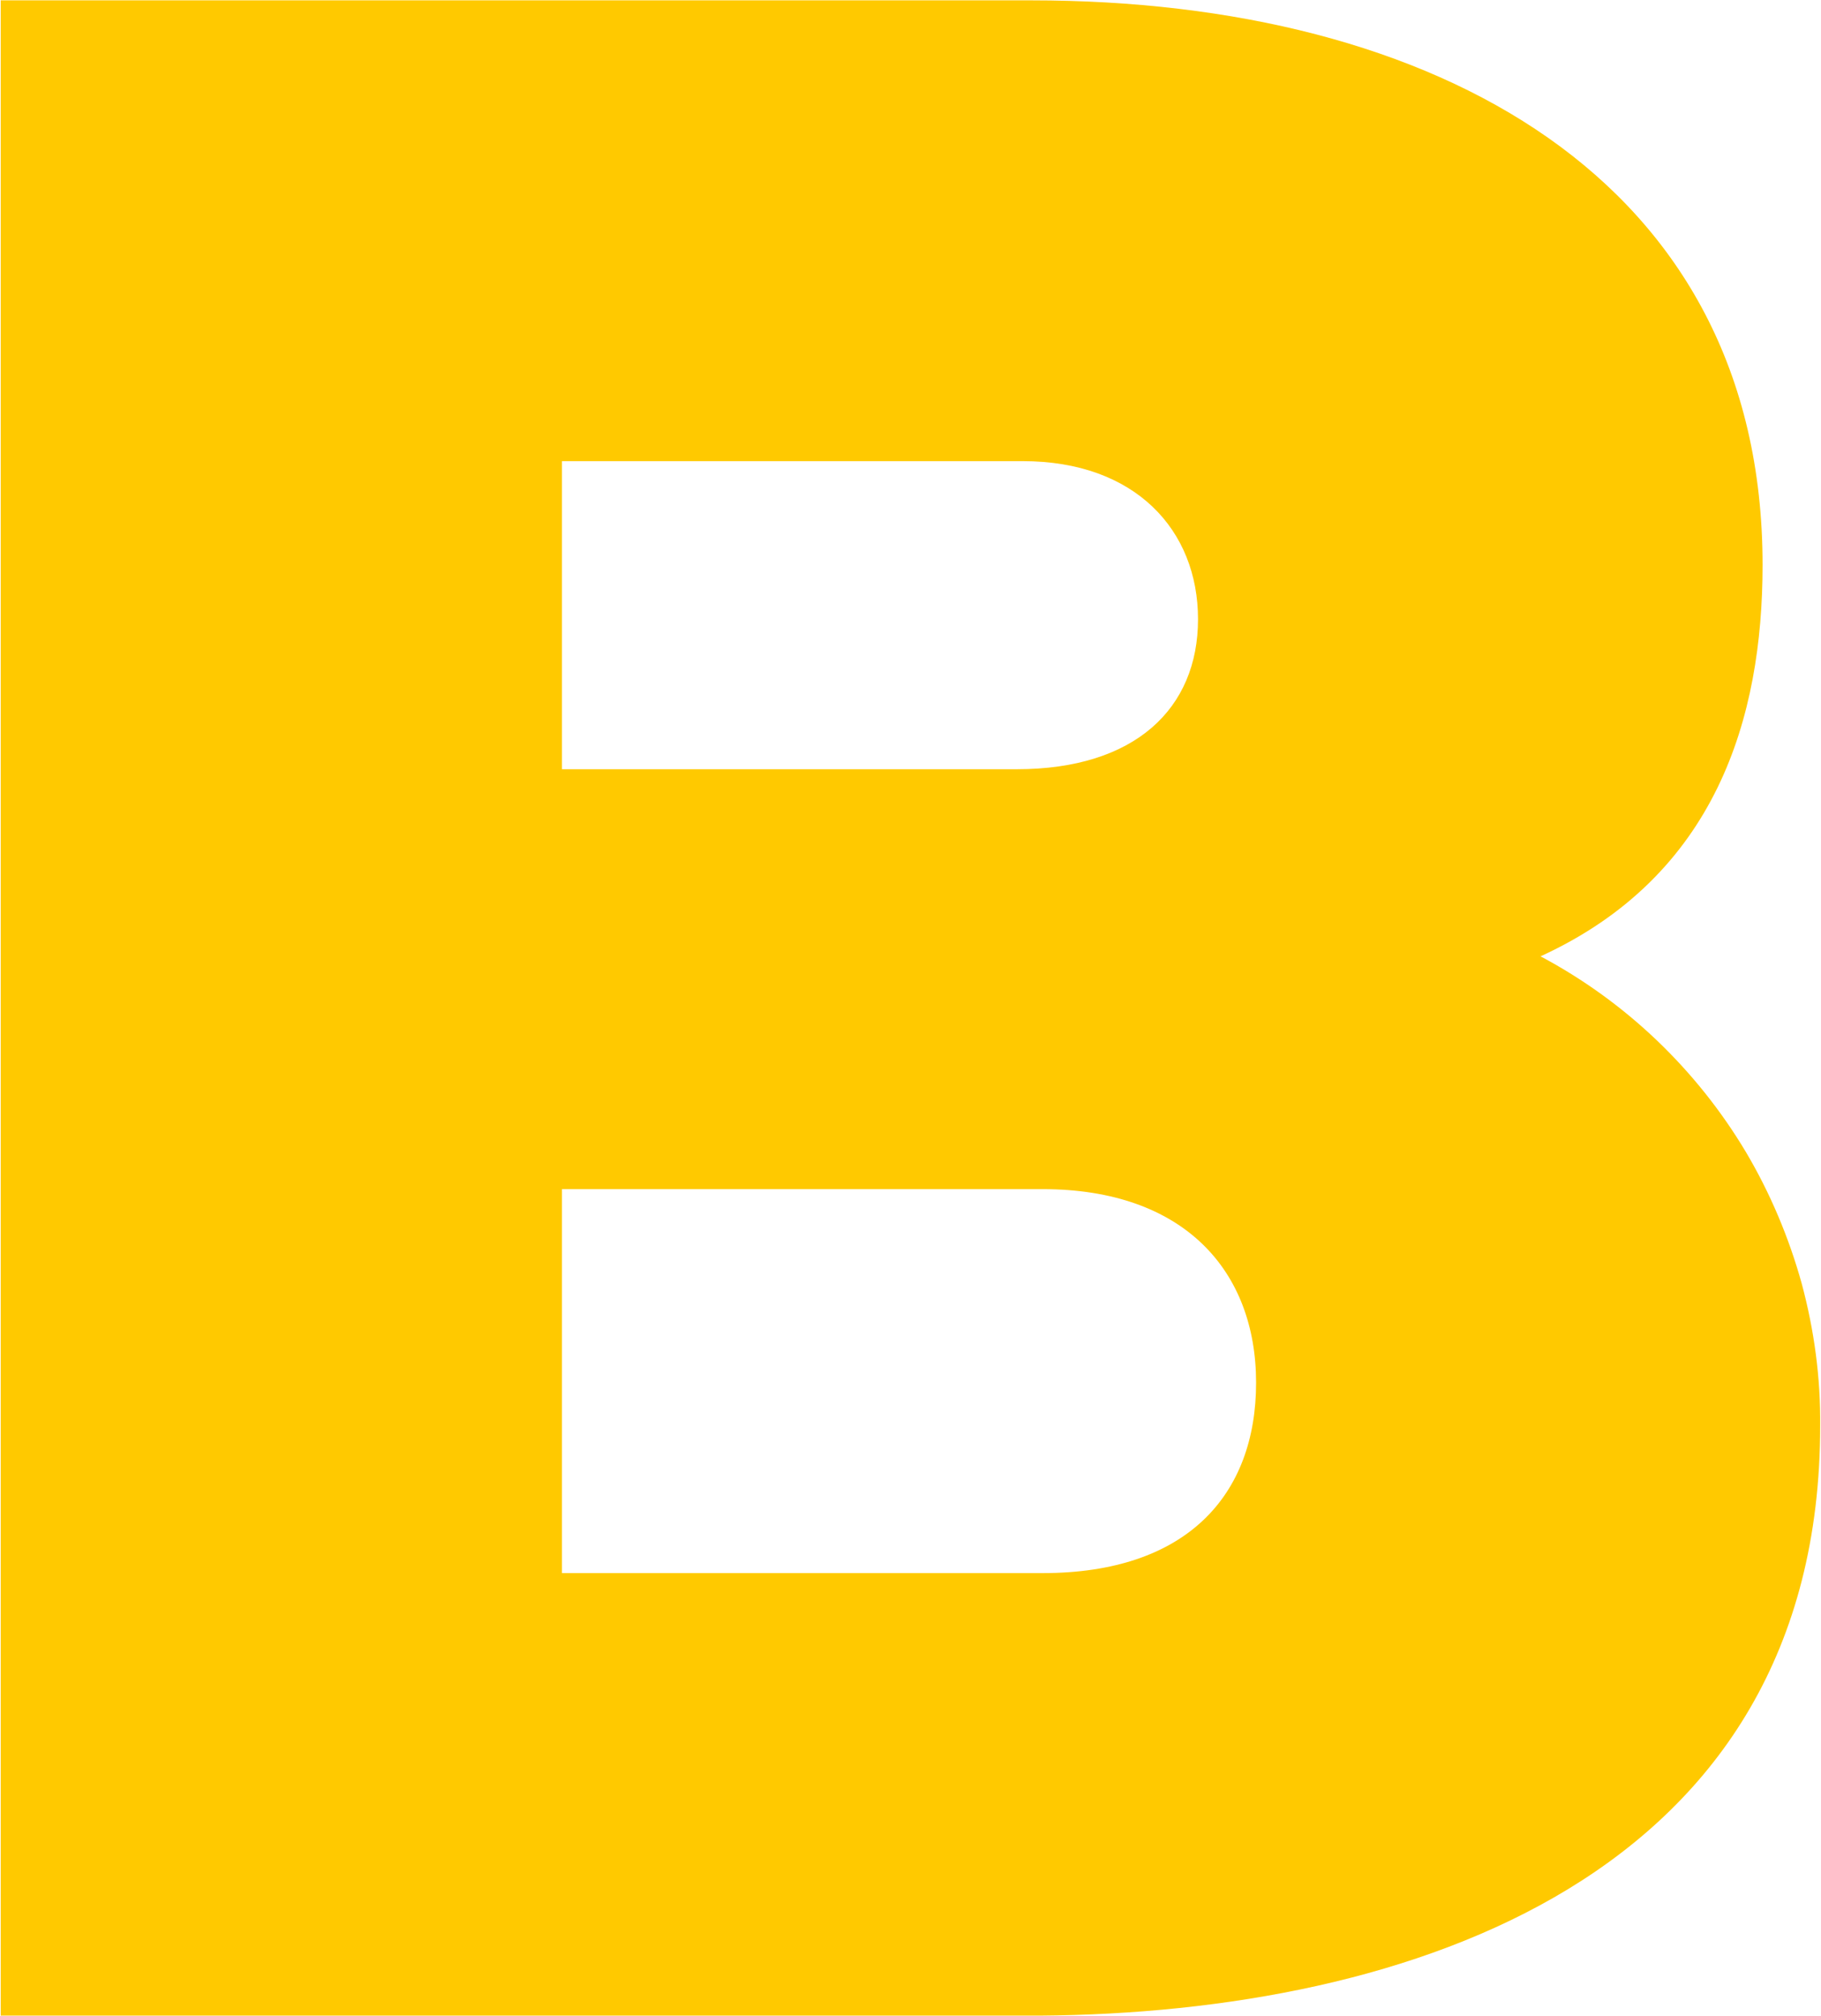 <svg version="1.2" xmlns="http://www.w3.org/2000/svg" viewBox="0 0 1546 1711" width="1546" height="1711"><style>.a{fill:#ffc900}</style><path fill-rule="evenodd" class="a" d="m875.6 0.3c342.4 0 620.8 151.5 620.8 479.2 0 129.6-39.2 263.8-188.5 332.2q54.1 28.8 98.6 71.2c29.2 27.9 54.8 59.8 75.8 95 20.5 34.6 36.5 72.5 47.4 111.8 10.5 39.2 16 79.4 15.6 120.5 0 383.3-349.7 498.3-662.4 500.6h-882.3v-1710.5zm-398.5 652.6h386.1c100.5 0 153.9-51.6 153.9-127.3 0-75.8-53.4-134.2-148.8-134.2h-391.2zm0 682.3h408.1c122.3 0 181.2-66.2 181.2-161.6 0-94.9-61.2-164.3-181.2-164.3h-408.1z"/></svg>